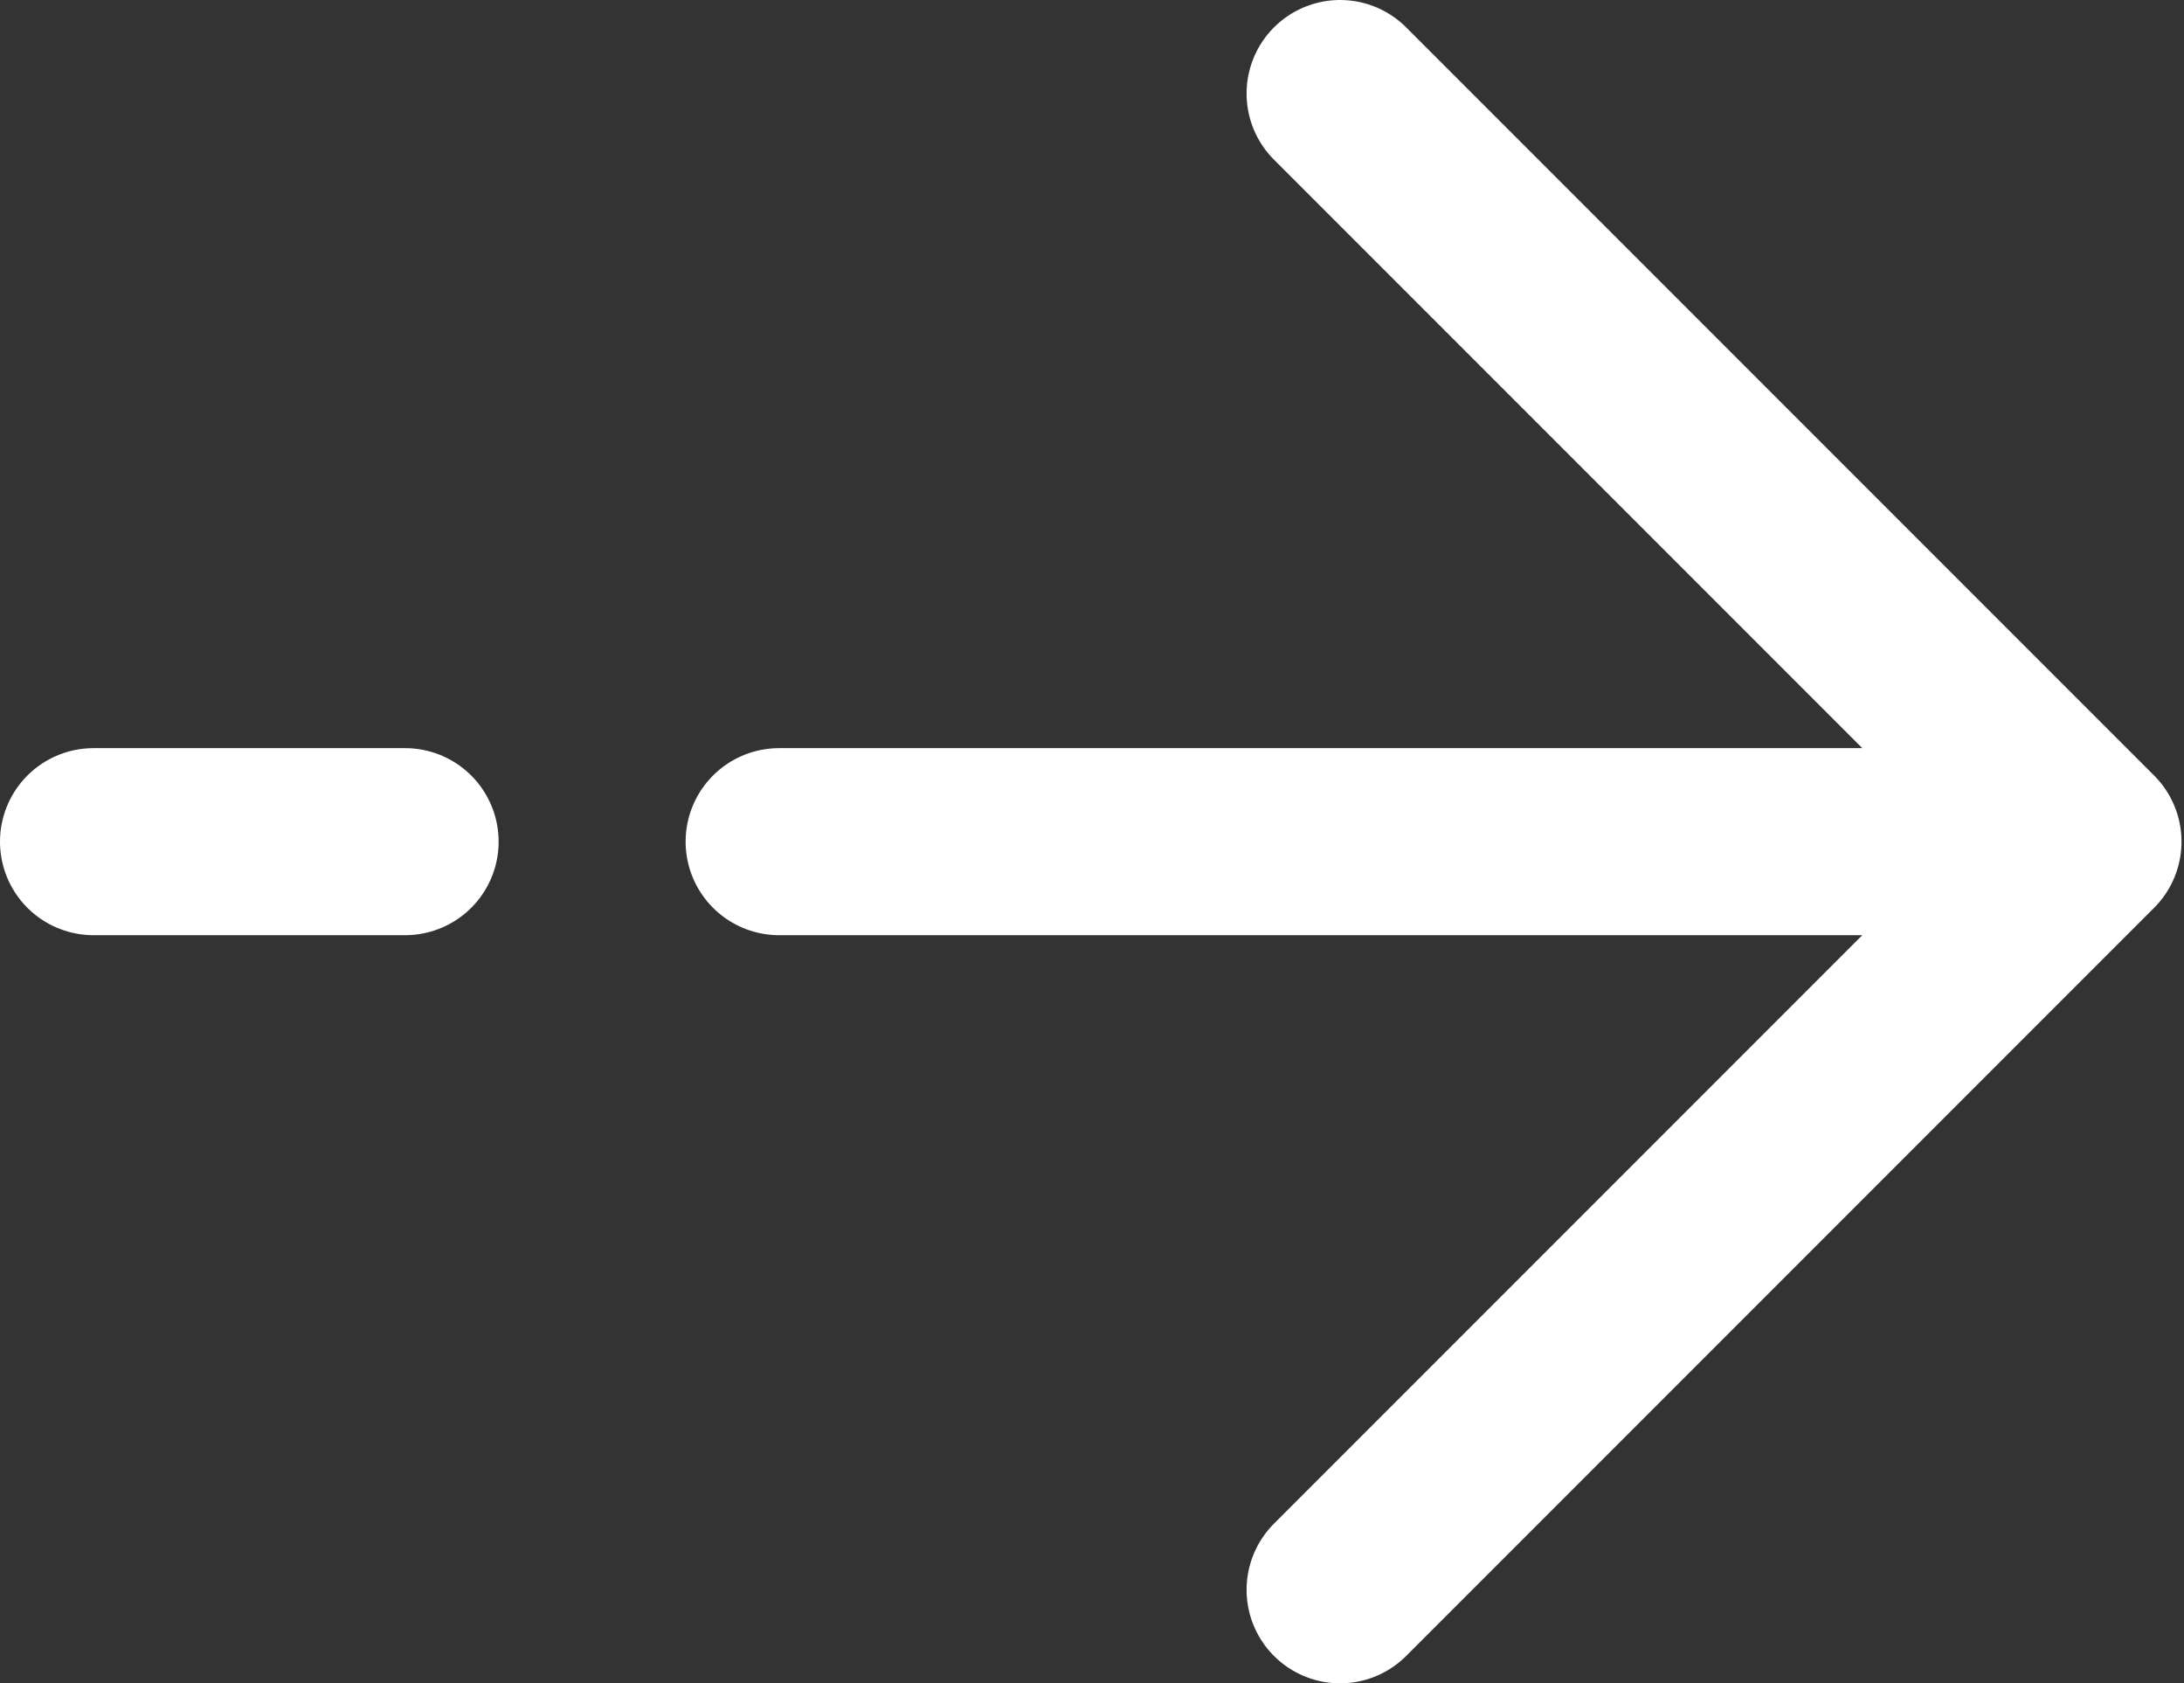 <?xml version="1.0" encoding="UTF-8"?> <svg xmlns="http://www.w3.org/2000/svg" width="584" height="450" viewBox="0 0 584 450" fill="none"><rect x="0" y="0" width="584" height="450" fill="#333333" stroke="none"/><path d="M25 225H108.333M558.333 225L358.333 25M558.333 225L358.333 425M558.333 225H208.333" stroke="white" stroke-width="50" stroke-linecap="round" stroke-linejoin="round"></path></svg> 